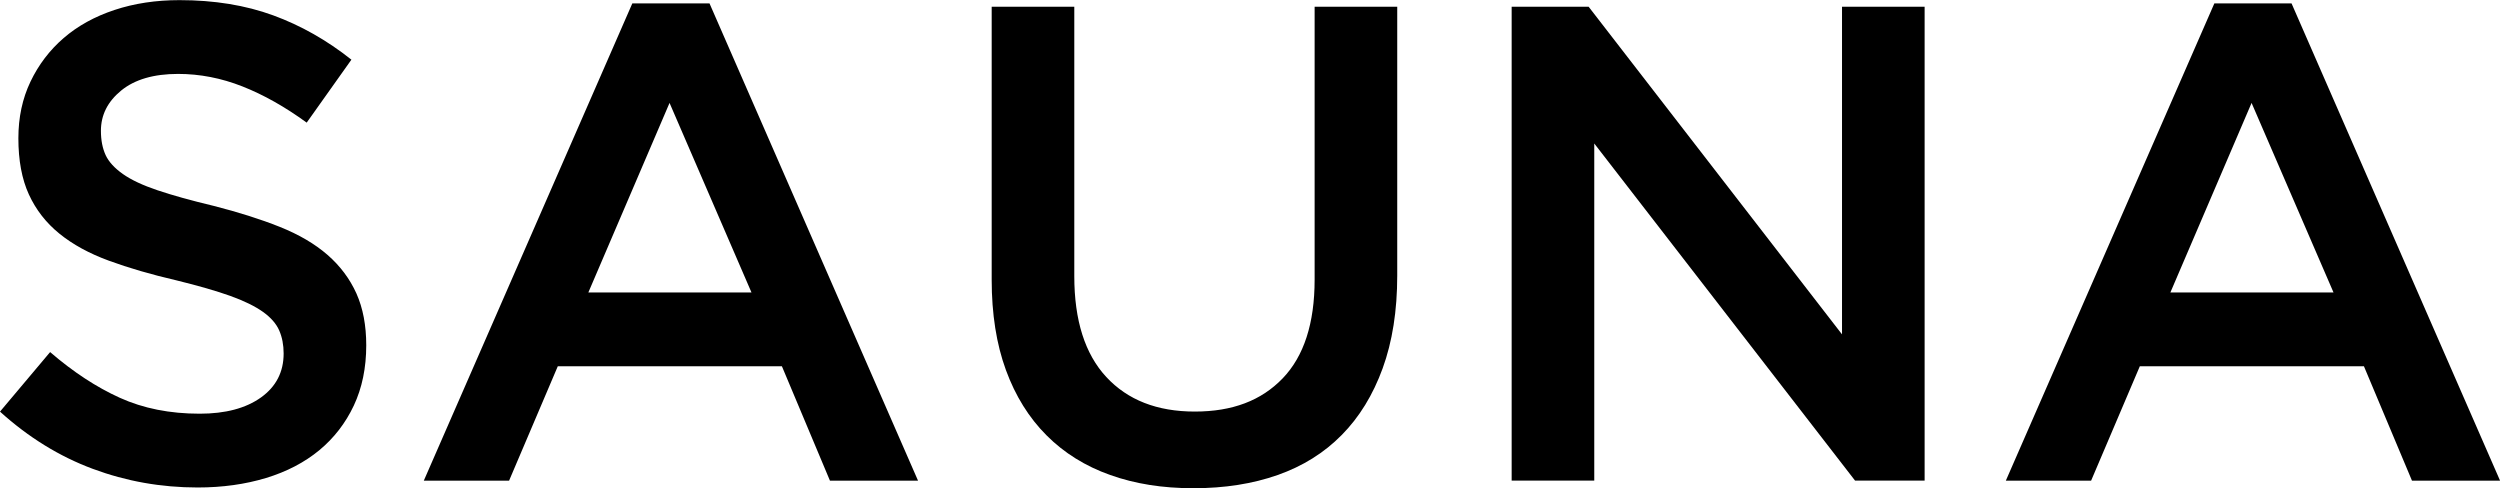 <?xml version="1.0" encoding="UTF-8"?><svg id="_レイヤー_2" xmlns="http://www.w3.org/2000/svg" viewBox="0 0 374.06 73.03"><g id="_レイヤー_1-2"><path d="m15.8,23.2c.47,1.01,1.34,1.96,2.59,2.84,1.25.88,2.98,1.69,5.18,2.43,2.2.74,4.99,1.52,8.38,2.33,3.72.95,7.02,1.99,9.9,3.14,2.88,1.15,5.26,2.55,7.16,4.2,1.9,1.66,3.33,3.58,4.32,5.77.98,2.2,1.47,4.78,1.47,7.75,0,3.38-.62,6.38-1.86,9.02-1.24,2.63-2.96,4.86-5.17,6.69-2.21,1.82-4.87,3.21-7.97,4.15-3.1.94-6.51,1.42-10.22,1.42-5.47,0-10.7-.93-15.7-2.79-5-1.86-9.62-4.71-13.88-8.56l7.5-8.91c3.44,2.97,6.92,5.25,10.43,6.84,3.51,1.59,7.5,2.38,11.95,2.38,3.85,0,6.9-.81,9.17-2.43,2.26-1.62,3.39-3.81,3.39-6.58,0-1.28-.22-2.43-.66-3.44-.44-1.01-1.25-1.94-2.44-2.79-1.19-.84-2.81-1.64-4.87-2.38-2.07-.74-4.76-1.52-8.07-2.33-3.79-.88-7.16-1.86-10.1-2.94-2.95-1.08-5.42-2.43-7.41-4.05-2-1.62-3.52-3.58-4.57-5.87-1.05-2.29-1.57-5.1-1.57-8.41,0-3.1.6-5.93,1.81-8.46s2.86-4.71,4.97-6.53c2.11-1.82,4.65-3.22,7.61-4.2,2.96-.98,6.2-1.47,9.71-1.47,5.2,0,9.88.76,14.03,2.28,4.15,1.52,8.05,3.73,11.7,6.63l-6.69,9.42c-3.24-2.36-6.45-4.17-9.62-5.42-3.17-1.25-6.38-1.87-9.62-1.87-3.65,0-6.48.83-8.51,2.48-2.03,1.66-3.04,3.66-3.04,6.03,0,1.42.24,2.63.71,3.65Z"/><path d="m137.35,71.92h-13.17l-7.19-17.12h-33.53l-7.29,17.12h-12.76L94.61.51h11.55l31.2,71.41ZM100.18,15.4l-12.15,28.36h24.41l-12.26-28.36Z"/><path d="m209.06,41.23c0,5.27-.73,9.89-2.18,13.88-1.45,3.98-3.49,7.31-6.13,9.98-2.63,2.67-5.82,4.66-9.57,5.98-3.75,1.32-7.95,1.98-12.61,1.98s-8.75-.66-12.46-1.98c-3.71-1.32-6.89-3.29-9.52-5.93-2.63-2.63-4.66-5.89-6.08-9.77-1.42-3.88-2.13-8.39-2.13-13.52V1.01h12.36v40.31c0,6.62,1.6,11.65,4.79,15.09,3.19,3.44,7.6,5.17,13.24,5.17s9.95-1.65,13.14-4.96c3.19-3.31,4.79-8.24,4.79-14.79V1.01h12.36v40.21Z"/><path d="m275.61,1.01h12.36v70.9h-10.41l-39.02-50.44v50.44h-12.36V1.01h11.52l37.91,49.02V1.01Z"/><path d="m374.06,71.92h-13.17l-7.19-17.12h-33.53l-7.29,17.12h-12.76L331.32.51h11.55l31.2,71.41Zm-37.17-56.52l-12.15,28.36h24.41l-12.26-28.36Z"/></g></svg>